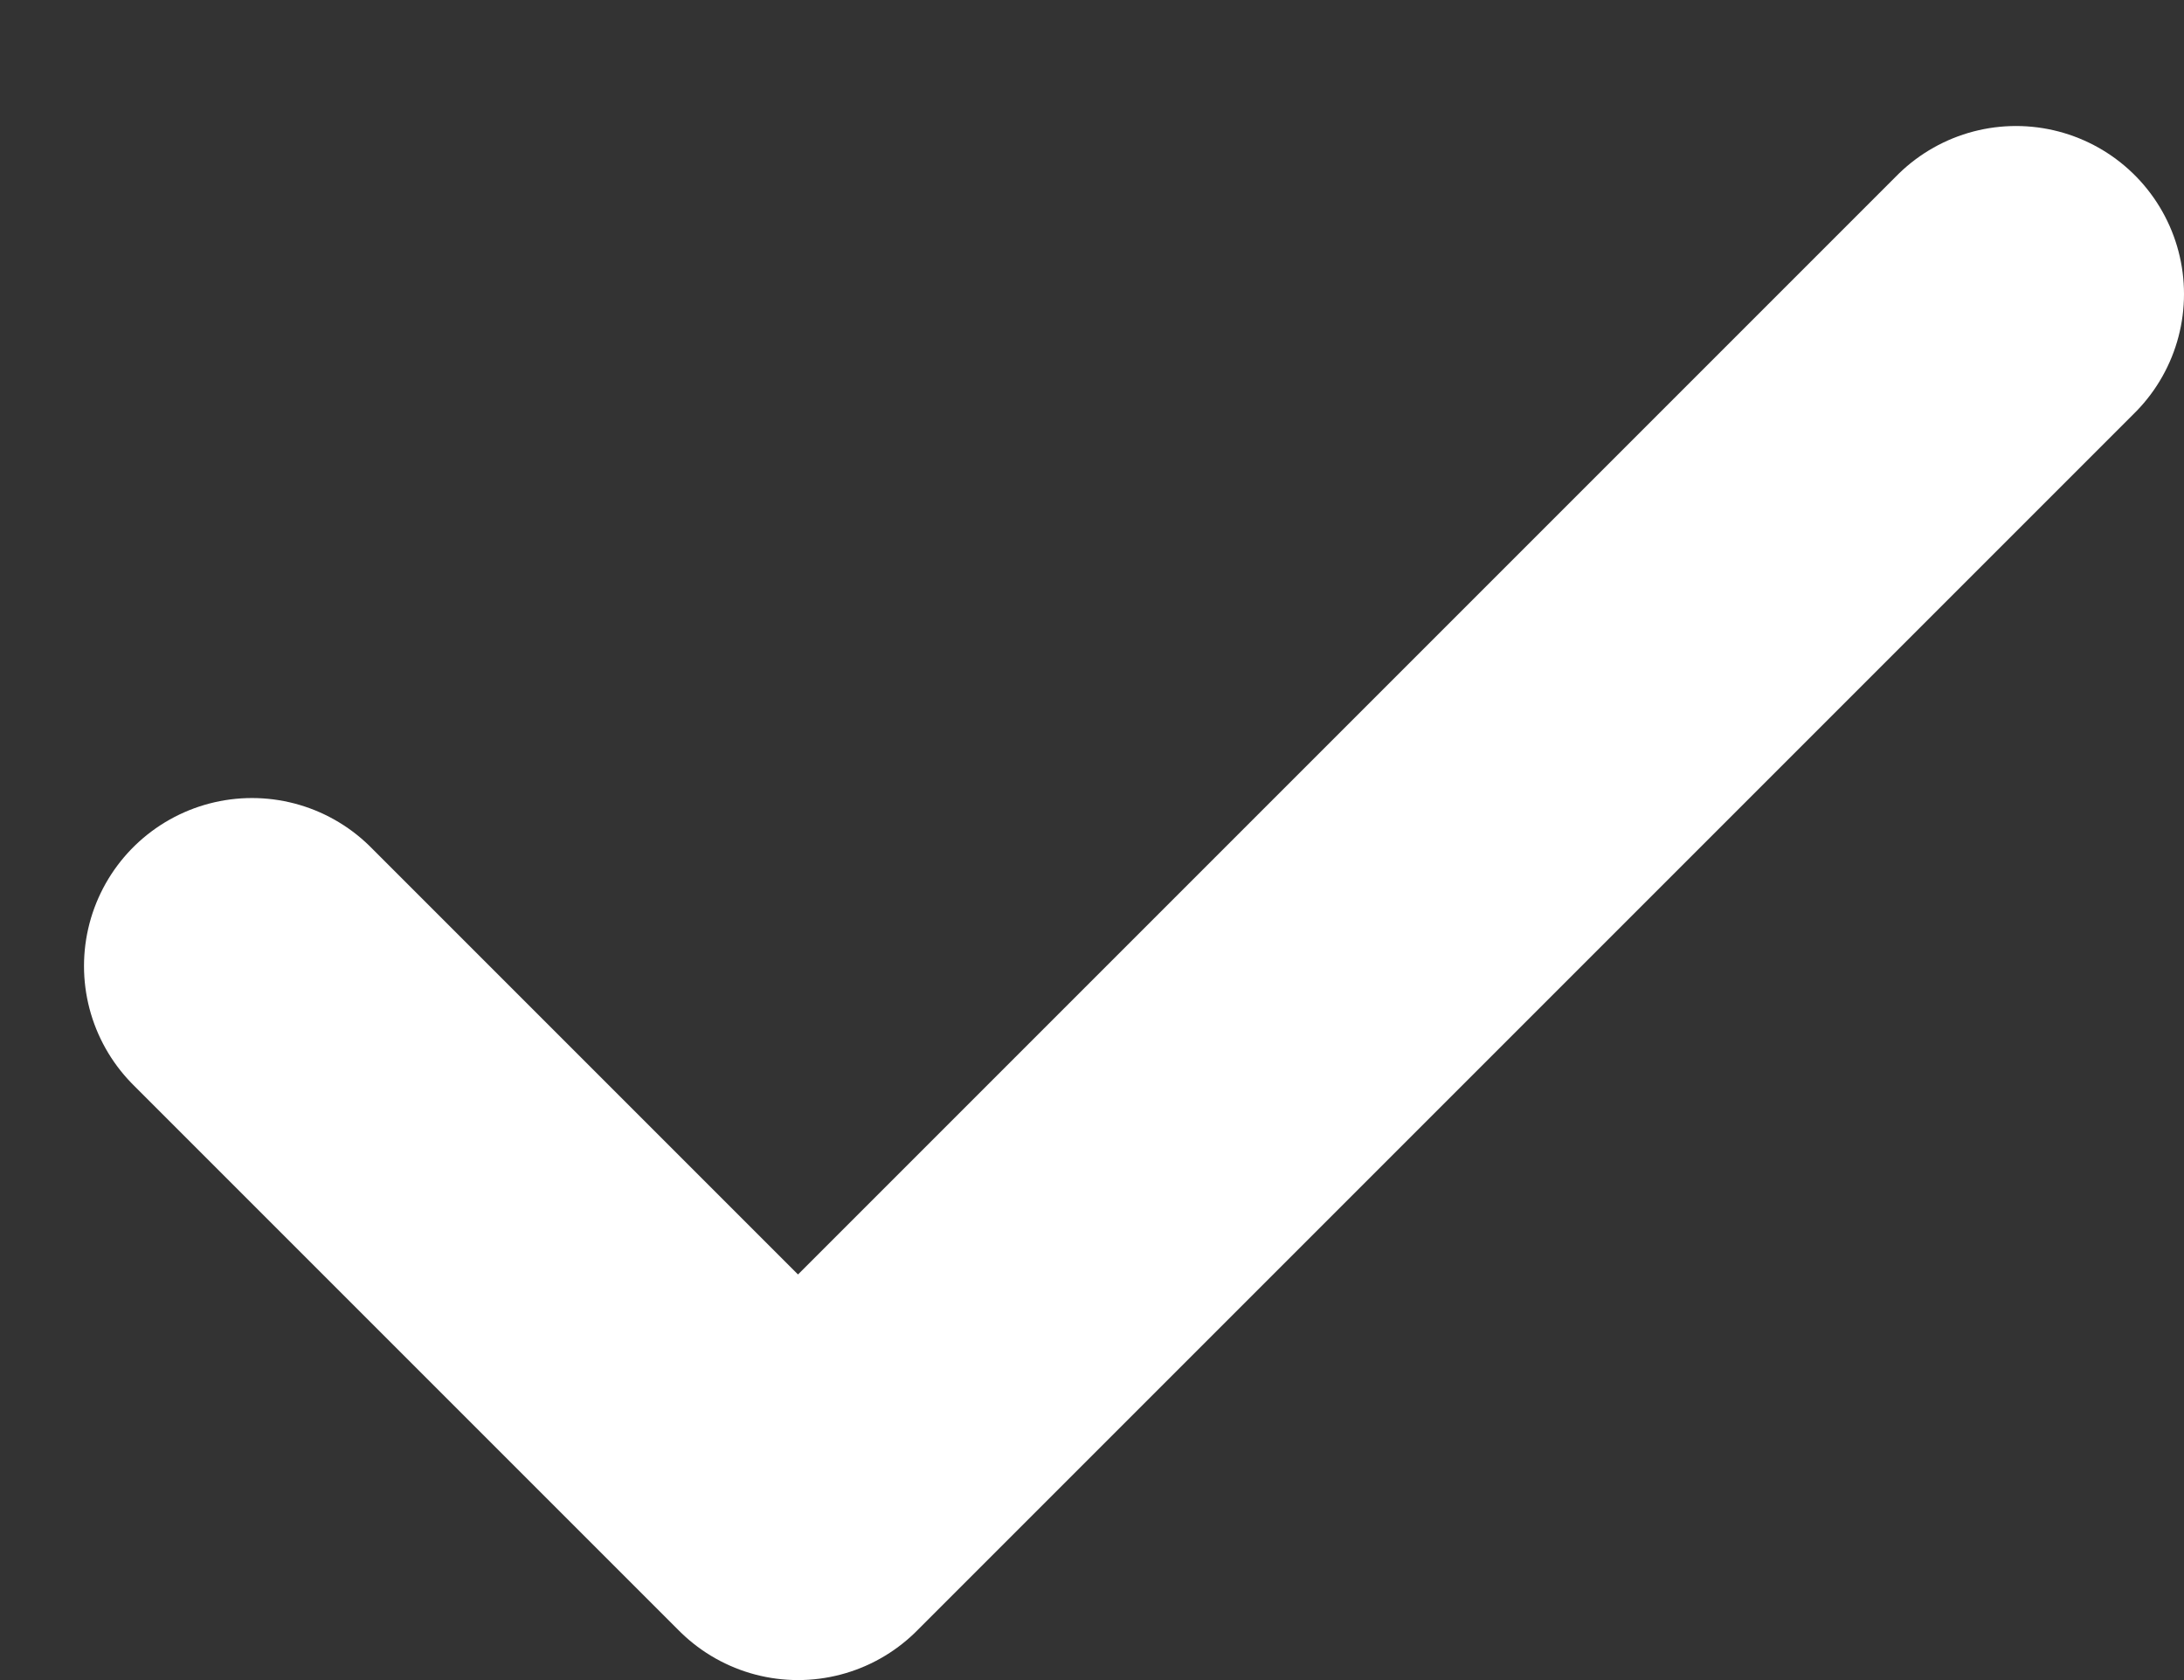 <svg width="13" height="10" viewBox="0 0 13 10" fill="none" xmlns="http://www.w3.org/2000/svg">
<rect x="0" y="0" width="13" height="10" fill="#333333" stroke="none"/>
<path d="M12 1.75L4.75 9L1.5 5.75" stroke="white" stroke-width="2" stroke-linecap="round" stroke-linejoin="round"/>
</svg>

